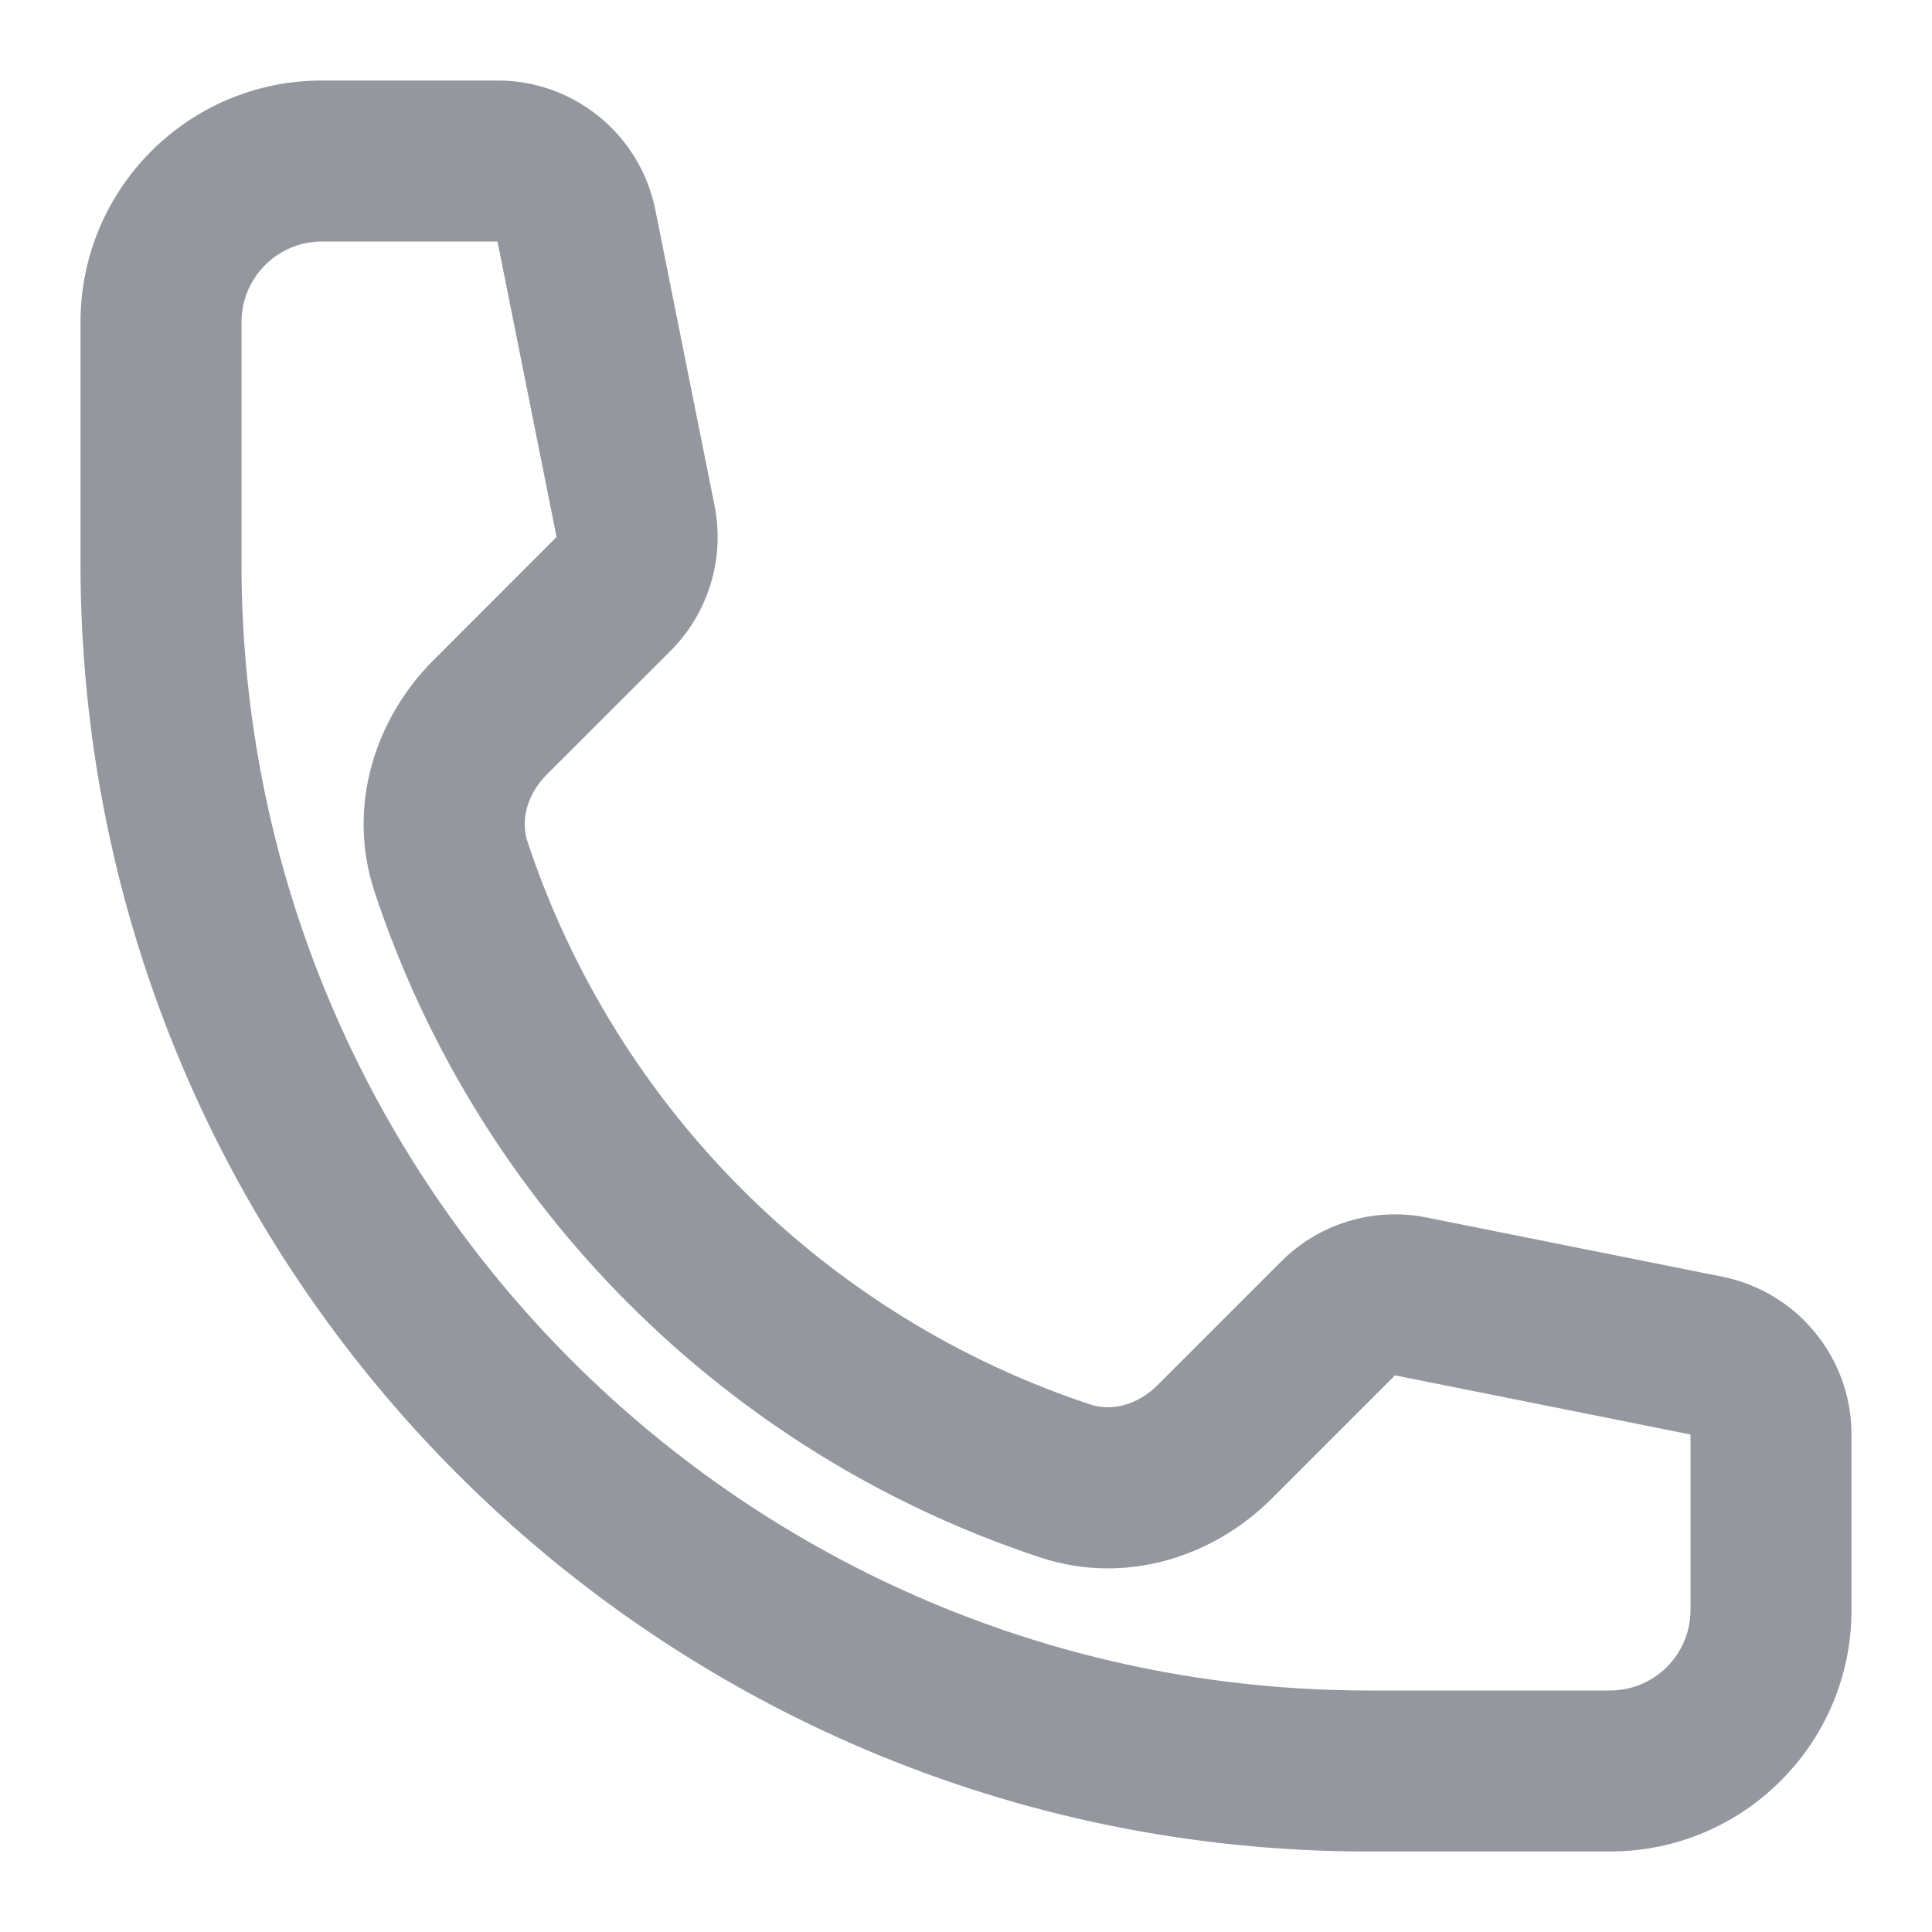 <svg xmlns="http://www.w3.org/2000/svg" width="24" height="24" viewBox="0 0 24 24" fill="none">
<path fill-rule="evenodd" clip-rule="evenodd" d="M4 3C3.448 3 3 3.448 3 4V7C3 14.732 9.268 21 17 21H20C20.552 21 21 20.552 21 20V17.82L17.329 17.085L15.794 18.62C15.078 19.336 13.986 19.698 12.925 19.348C9.022 18.061 5.939 14.978 4.652 11.075C4.302 10.014 4.664 8.922 5.38 8.206L6.914 6.671L6.18 3H4ZM1 4C1 2.343 2.343 1 4 1H6.18C7.134 1 7.954 1.673 8.141 2.608L8.876 6.279C9.007 6.935 8.802 7.613 8.329 8.086L6.794 9.62C6.536 9.878 6.47 10.202 6.551 10.449C7.64 13.749 10.251 16.36 13.551 17.449C13.798 17.53 14.121 17.464 14.38 17.206L15.915 15.671C16.387 15.198 17.065 14.993 17.721 15.124L21.392 15.859C22.327 16.046 23 16.866 23 17.82V20C23 21.657 21.657 23 20 23H17C8.163 23 1 15.837 1 7V4Z" fill="#94979E"/>
</svg>
